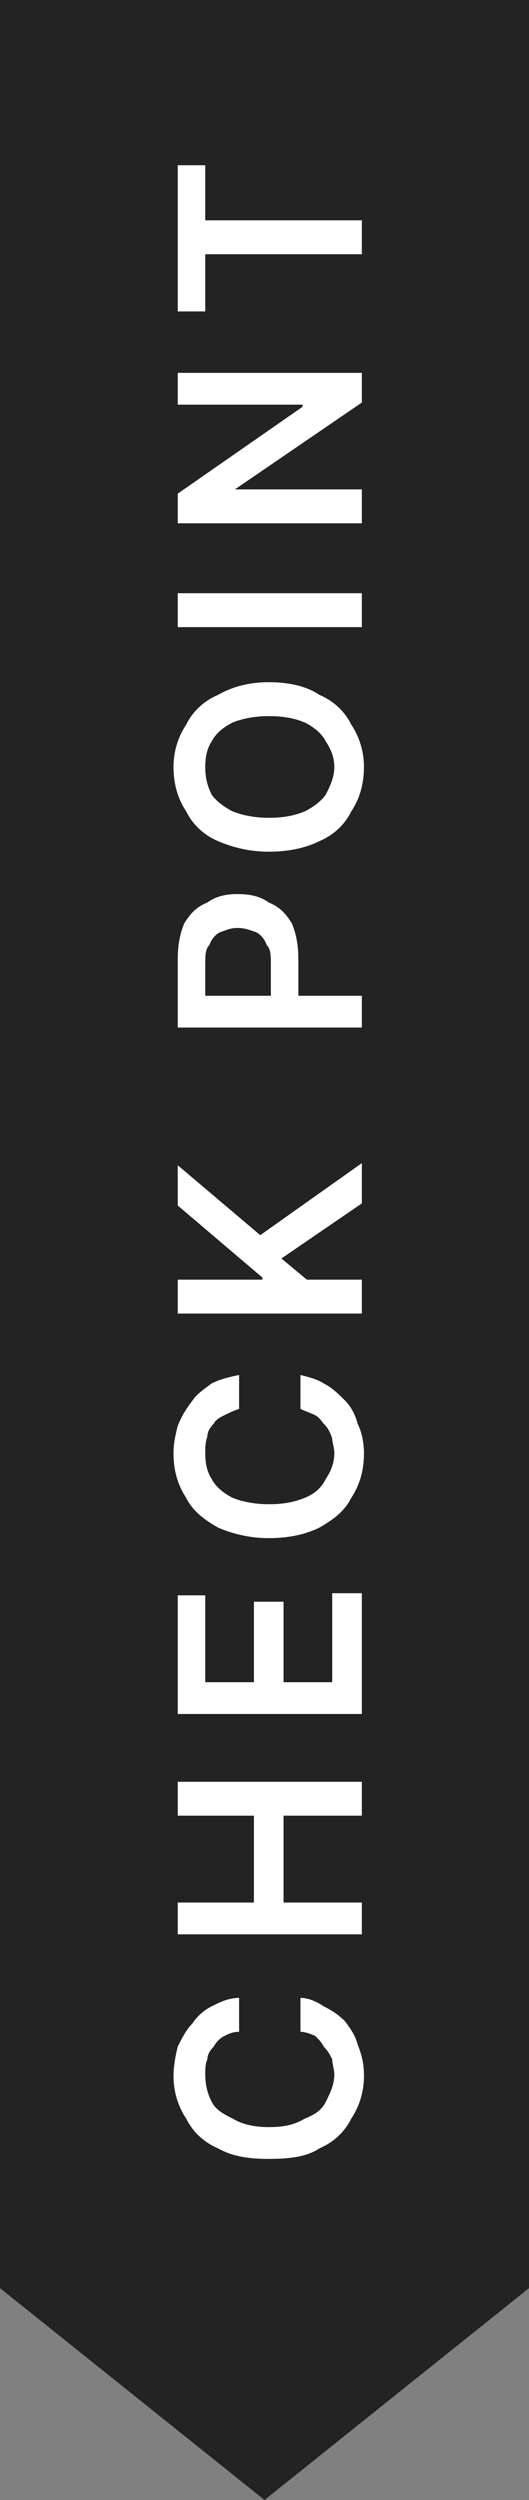 <?xml version="1.0" standalone="no"?>

<svg viewBox="0 0 25 118" style="background-color:#ffffff00" version="1.1" xmlns="http://www.w3.org/2000/svg" xmlns:xlink="http://www.w3.org/1999/xlink" xml:space="preserve" x="0px" y="0px" width="25px" height="118px">
	<rect x="0" y="0" width="25" height="118" fill="#808080" stroke="none"/>
	<g id="Layer%201">
		<path d="M 25 0 L 25 108 L 12.5 118 L 0 108 L 0 0 L 25 0 Z" fill="#232323"/>
		<g>
			<path d="M 10 94.7 C 9.6 94.9 9.3 95.2 9.1 95.5 C 8.8 95.8 8.6 96.2 8.4 96.6 C 8.3 97 8.2 97.5 8.2 98 C 8.2 98.7 8.4 99.4 8.8 100 C 9.1 100.6 9.6 101.1 10.3 101.4 C 11 101.8 11.8 101.9 12.7 101.9 C 13.7 101.9 14.5 101.8 15.1 101.4 C 15.8 101.1 16.3 100.6 16.6 100 C 17 99.4 17.2 98.7 17.2 98 C 17.2 97.4 17.1 97 16.9 96.5 C 16.8 96.1 16.6 95.8 16.3 95.4 C 16 95.1 15.7 94.9 15.3 94.7 C 15 94.5 14.6 94.3 14.2 94.3 L 14.2 95.9 C 14.4 95.9 14.7 96 14.9 96.1 C 15.1 96.3 15.2 96.4 15.3 96.6 C 15.5 96.8 15.6 97 15.7 97.2 C 15.7 97.4 15.8 97.7 15.8 97.9 C 15.8 98.4 15.6 98.8 15.4 99.2 C 15.2 99.6 14.9 99.8 14.4 100 C 13.9 100.3 13.4 100.4 12.7 100.4 C 12.1 100.4 11.5 100.3 11 100 C 10.6 99.8 10.2 99.6 10 99.2 C 9.8 98.8 9.7 98.4 9.7 97.9 C 9.7 97.7 9.7 97.4 9.8 97.2 C 9.8 97 9.9 96.8 10.1 96.6 C 10.2 96.4 10.4 96.2 10.6 96.1 C 10.8 96 11 95.9 11.3 95.9 L 11.3 94.3 C 10.8 94.3 10.4 94.5 10 94.7 L 10 94.7 Z" fill="#ffffff"/>
			<path d="M 17.1 89.8 L 13.4 89.8 L 13.4 85.7 L 17.1 85.7 L 17.1 84.1 L 8.4 84.1 L 8.4 85.7 L 12 85.7 L 12 89.8 L 8.4 89.8 L 8.4 91.3 L 17.1 91.3 L 17.1 89.8 L 17.1 89.8 Z" fill="#ffffff"/>
			<path d="M 17.1 75.2 L 15.7 75.2 L 15.7 79.4 L 13.4 79.4 L 13.4 75.6 L 12 75.6 L 12 79.4 L 9.7 79.4 L 9.7 75.3 L 8.4 75.3 L 8.4 80.9 L 17.1 80.9 L 17.1 75.2 L 17.1 75.2 Z" fill="#ffffff"/>
			<path d="M 10 65.3 C 9.6 65.6 9.3 65.8 9.1 66.1 C 8.8 66.5 8.6 66.8 8.4 67.3 C 8.3 67.7 8.2 68.1 8.2 68.6 C 8.2 69.4 8.4 70.1 8.8 70.7 C 9.1 71.3 9.6 71.7 10.3 72.1 C 11 72.4 11.8 72.6 12.7 72.6 C 13.7 72.6 14.5 72.4 15.1 72.1 C 15.8 71.7 16.3 71.3 16.6 70.7 C 17 70.1 17.2 69.4 17.2 68.6 C 17.2 68.1 17.1 67.6 16.9 67.2 C 16.8 66.8 16.6 66.4 16.3 66.1 C 16 65.8 15.7 65.5 15.3 65.3 C 15 65.1 14.6 65 14.2 64.9 L 14.2 66.5 C 14.4 66.6 14.7 66.7 14.9 66.8 C 15.1 66.9 15.2 67.1 15.3 67.2 C 15.5 67.4 15.6 67.6 15.7 67.9 C 15.7 68.1 15.8 68.3 15.8 68.6 C 15.8 69.1 15.6 69.5 15.4 69.8 C 15.2 70.2 14.9 70.5 14.4 70.7 C 13.9 70.9 13.4 71 12.7 71 C 12.1 71 11.5 70.9 11 70.7 C 10.6 70.5 10.2 70.2 10 69.8 C 9.8 69.5 9.7 69.1 9.7 68.6 C 9.7 68.3 9.7 68.1 9.8 67.8 C 9.8 67.6 9.9 67.4 10.1 67.2 C 10.2 67 10.4 66.9 10.6 66.8 C 10.8 66.7 11 66.6 11.3 66.5 L 11.3 64.9 C 10.8 65 10.4 65.1 10 65.3 L 10 65.3 Z" fill="#ffffff"/>
			<path d="M 17.1 60.4 L 14.5 60.4 L 13.3 59.4 L 17.1 56.8 L 17.1 54.9 L 12.3 58.3 L 8.4 55 L 8.4 56.9 L 12.4 60.3 L 12.4 60.4 L 8.4 60.4 L 8.4 62 L 17.1 62 L 17.1 60.4 L 17.1 60.4 Z" fill="#ffffff"/>
			<path d="M 17.1 47 L 9.7 47 L 9.7 45.5 C 9.7 45.1 9.7 44.8 9.9 44.6 C 10 44.3 10.2 44.1 10.4 44 C 10.7 43.9 10.9 43.8 11.2 43.8 C 11.6 43.8 11.8 43.9 12.1 44 C 12.3 44.1 12.5 44.3 12.6 44.6 C 12.8 44.8 12.8 45.1 12.8 45.5 L 12.8 47.5 L 14.1 47.5 L 14.1 45.3 C 14.1 44.6 14 44.1 13.8 43.6 C 13.5 43.1 13.2 42.8 12.7 42.6 C 12.3 42.3 11.8 42.2 11.2 42.2 C 10.7 42.2 10.2 42.3 9.8 42.6 C 9.3 42.8 9 43.1 8.7 43.6 C 8.5 44.1 8.4 44.6 8.4 45.3 L 8.4 48.5 L 17.1 48.5 L 17.1 47 L 17.1 47 Z" fill="#ffffff"/>
			<path d="M 10.3 32.8 C 9.6 33.1 9.1 33.6 8.8 34.2 C 8.4 34.8 8.2 35.5 8.2 36.2 C 8.2 37 8.4 37.7 8.8 38.3 C 9.1 38.9 9.6 39.4 10.3 39.7 C 11 40 11.8 40.2 12.7 40.2 C 13.7 40.2 14.5 40 15.1 39.7 C 15.8 39.4 16.3 38.9 16.6 38.3 C 17 37.7 17.2 37 17.2 36.2 C 17.2 35.5 17 34.8 16.6 34.2 C 16.3 33.6 15.8 33.1 15.1 32.8 C 14.5 32.4 13.7 32.2 12.7 32.2 C 11.8 32.2 11 32.4 10.3 32.8 L 10.3 32.8 ZM 14.4 34.1 C 14.8 34.3 15.2 34.6 15.4 35 C 15.6 35.3 15.8 35.7 15.8 36.2 C 15.8 36.7 15.6 37.1 15.4 37.5 C 15.2 37.8 14.8 38.1 14.4 38.3 C 13.9 38.5 13.4 38.6 12.7 38.6 C 12.1 38.6 11.5 38.5 11 38.3 C 10.6 38.1 10.2 37.8 10 37.5 C 9.8 37.1 9.7 36.7 9.7 36.2 C 9.7 35.7 9.8 35.3 10 35 C 10.2 34.6 10.6 34.3 11 34.1 C 11.5 33.9 12.1 33.8 12.7 33.8 C 13.4 33.8 13.9 33.9 14.4 34.1 L 14.4 34.1 Z" fill="#ffffff"/>
			<path d="M 8.4 29.6 L 17.1 29.6 L 17.1 28 L 8.4 28 L 8.4 29.6 L 8.4 29.6 Z" fill="#ffffff"/>
			<path d="M 8.4 19.1 L 14.3 19.1 L 14.3 19.2 L 8.4 23.3 L 8.4 24.7 L 17.1 24.7 L 17.1 23.1 L 11.1 23.1 L 11.1 23.1 L 17.1 19 L 17.1 17.6 L 8.4 17.6 L 8.4 19.1 L 8.4 19.1 Z" fill="#ffffff"/>
			<path d="M 9.7 12 L 17.1 12 L 17.1 10.4 L 9.7 10.4 L 9.7 7.8 L 8.4 7.8 L 8.4 14.7 L 9.7 14.7 L 9.7 12 L 9.7 12 Z" fill="#ffffff"/>
		</g>
	</g>
</svg>